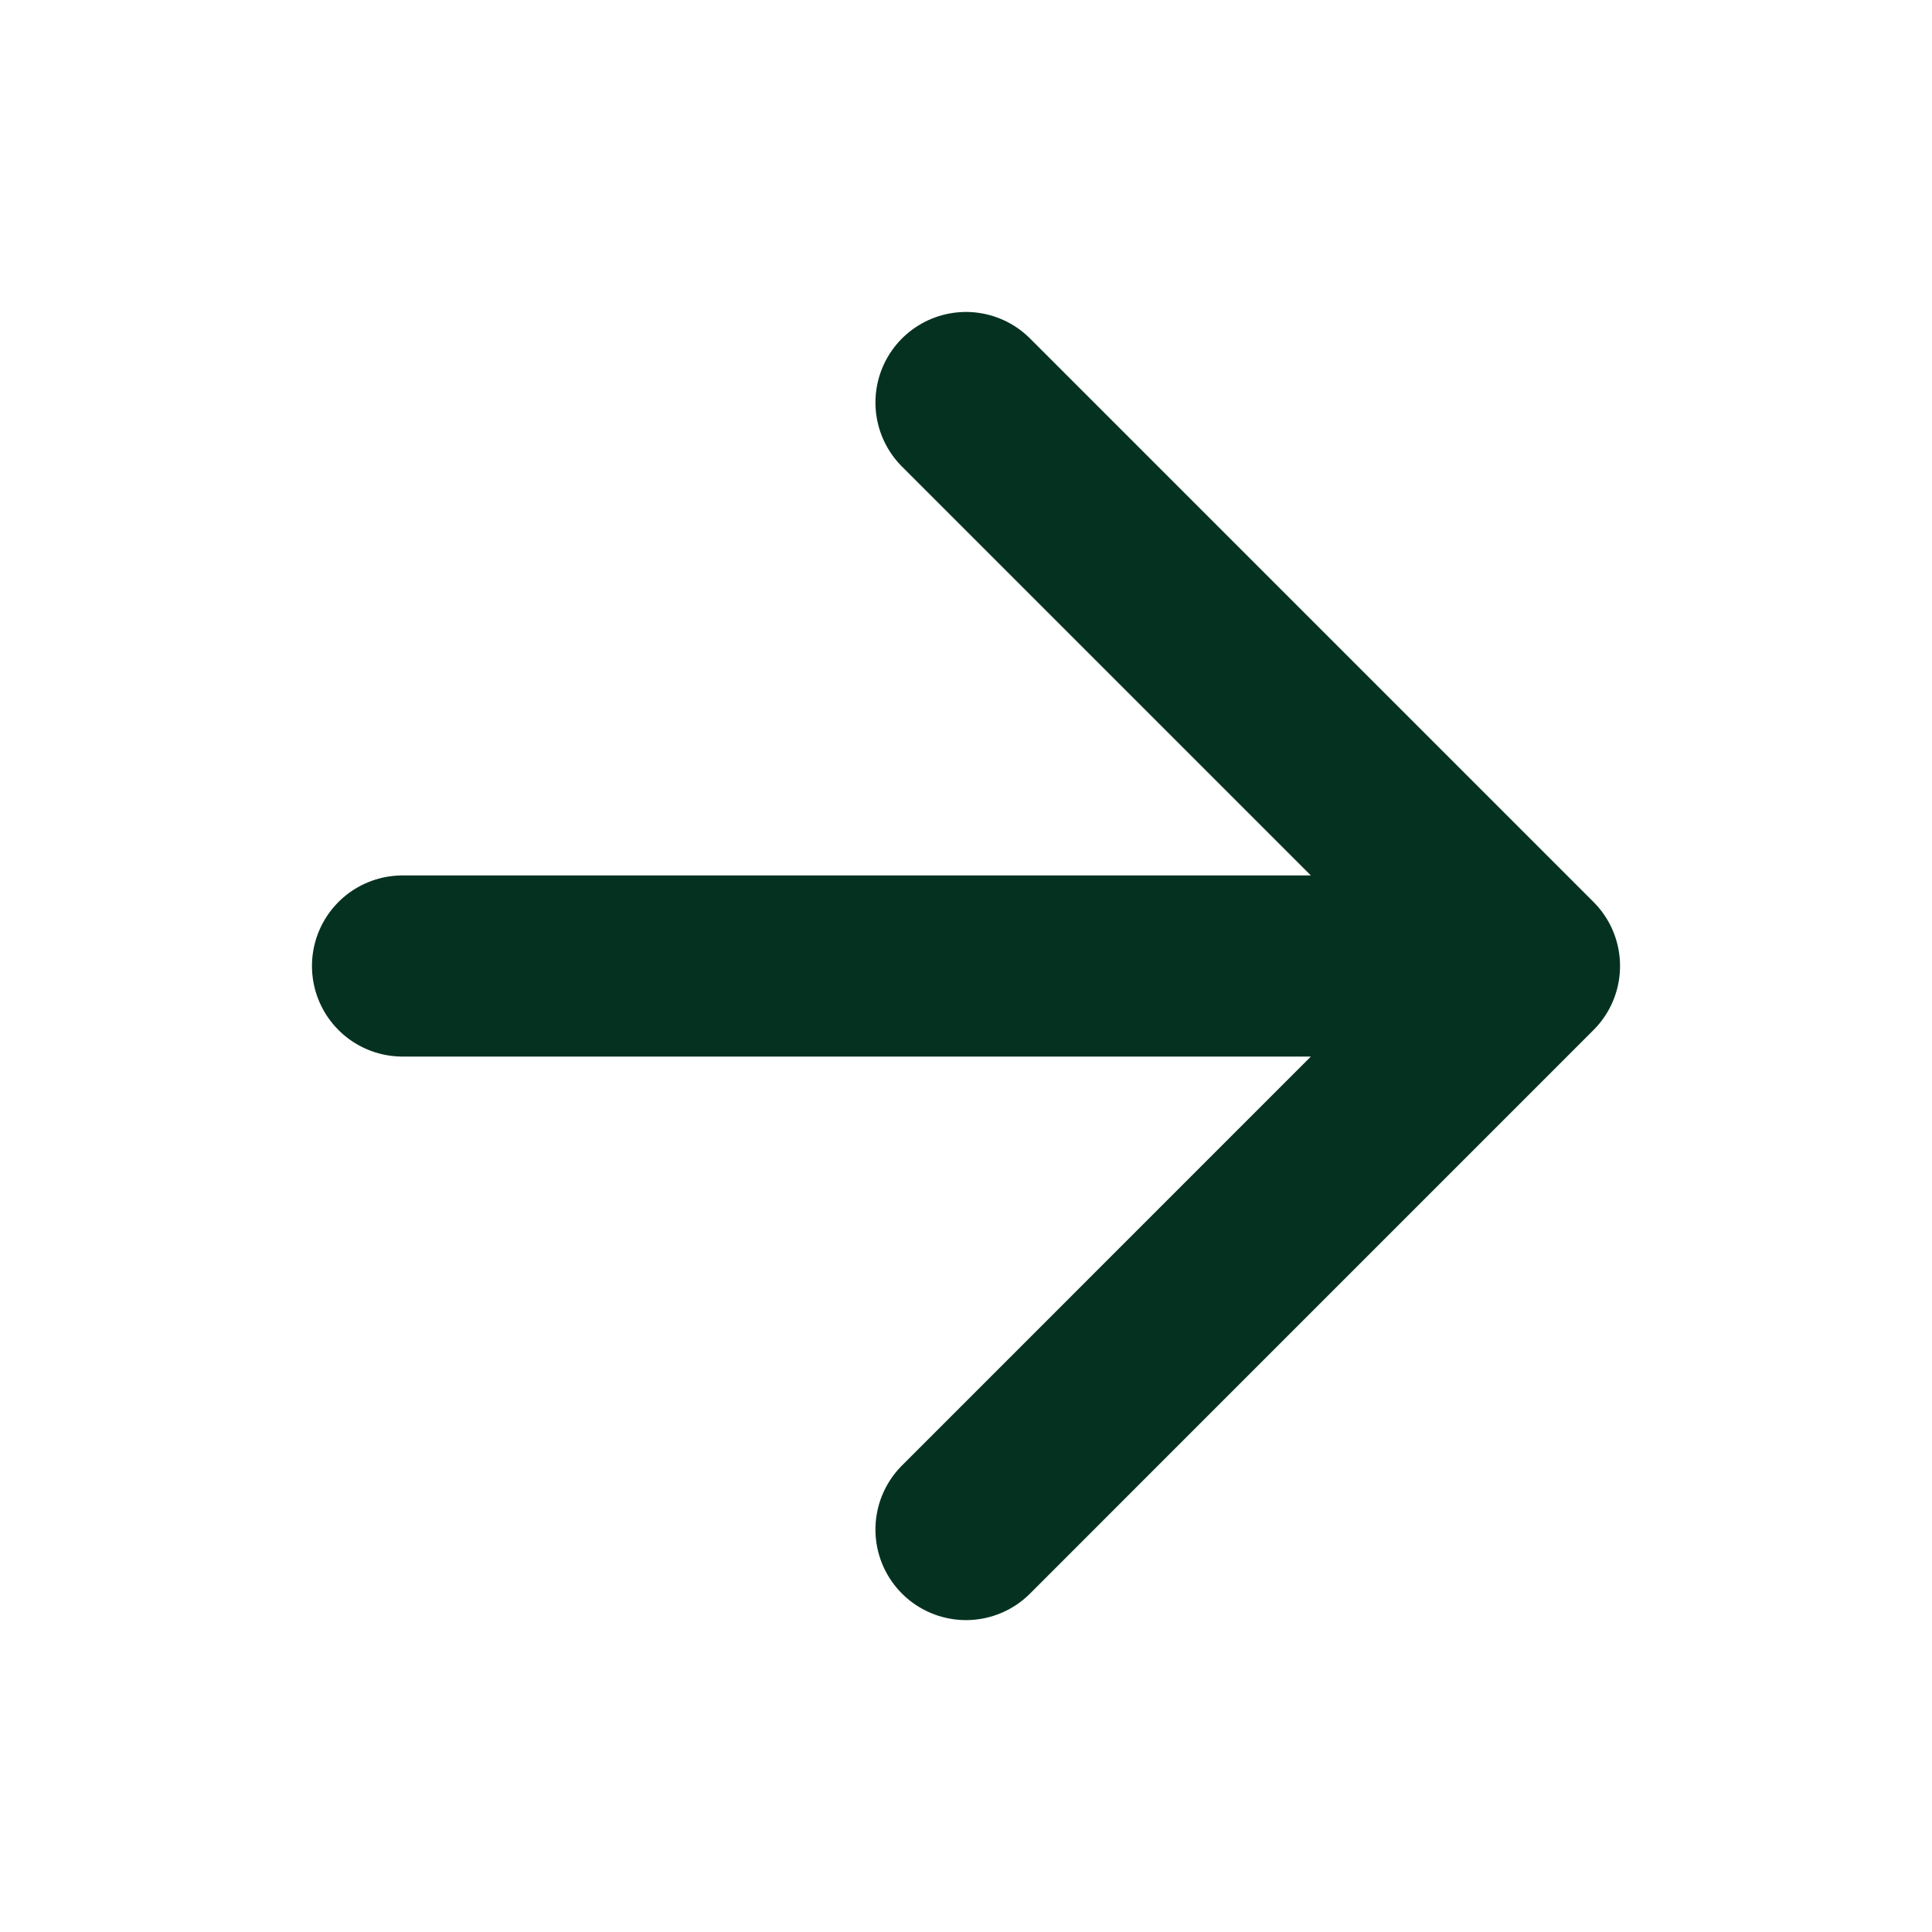 <svg width="32" height="32" viewBox="0 0 32 32" fill="none" xmlns="http://www.w3.org/2000/svg">
<path d="M6.667 16L25.333 16M25.333 16L16 6.667M25.333 16L16 25.334" stroke="#053220" stroke-width="3" stroke-linecap="round" stroke-linejoin="round"/>
</svg>
